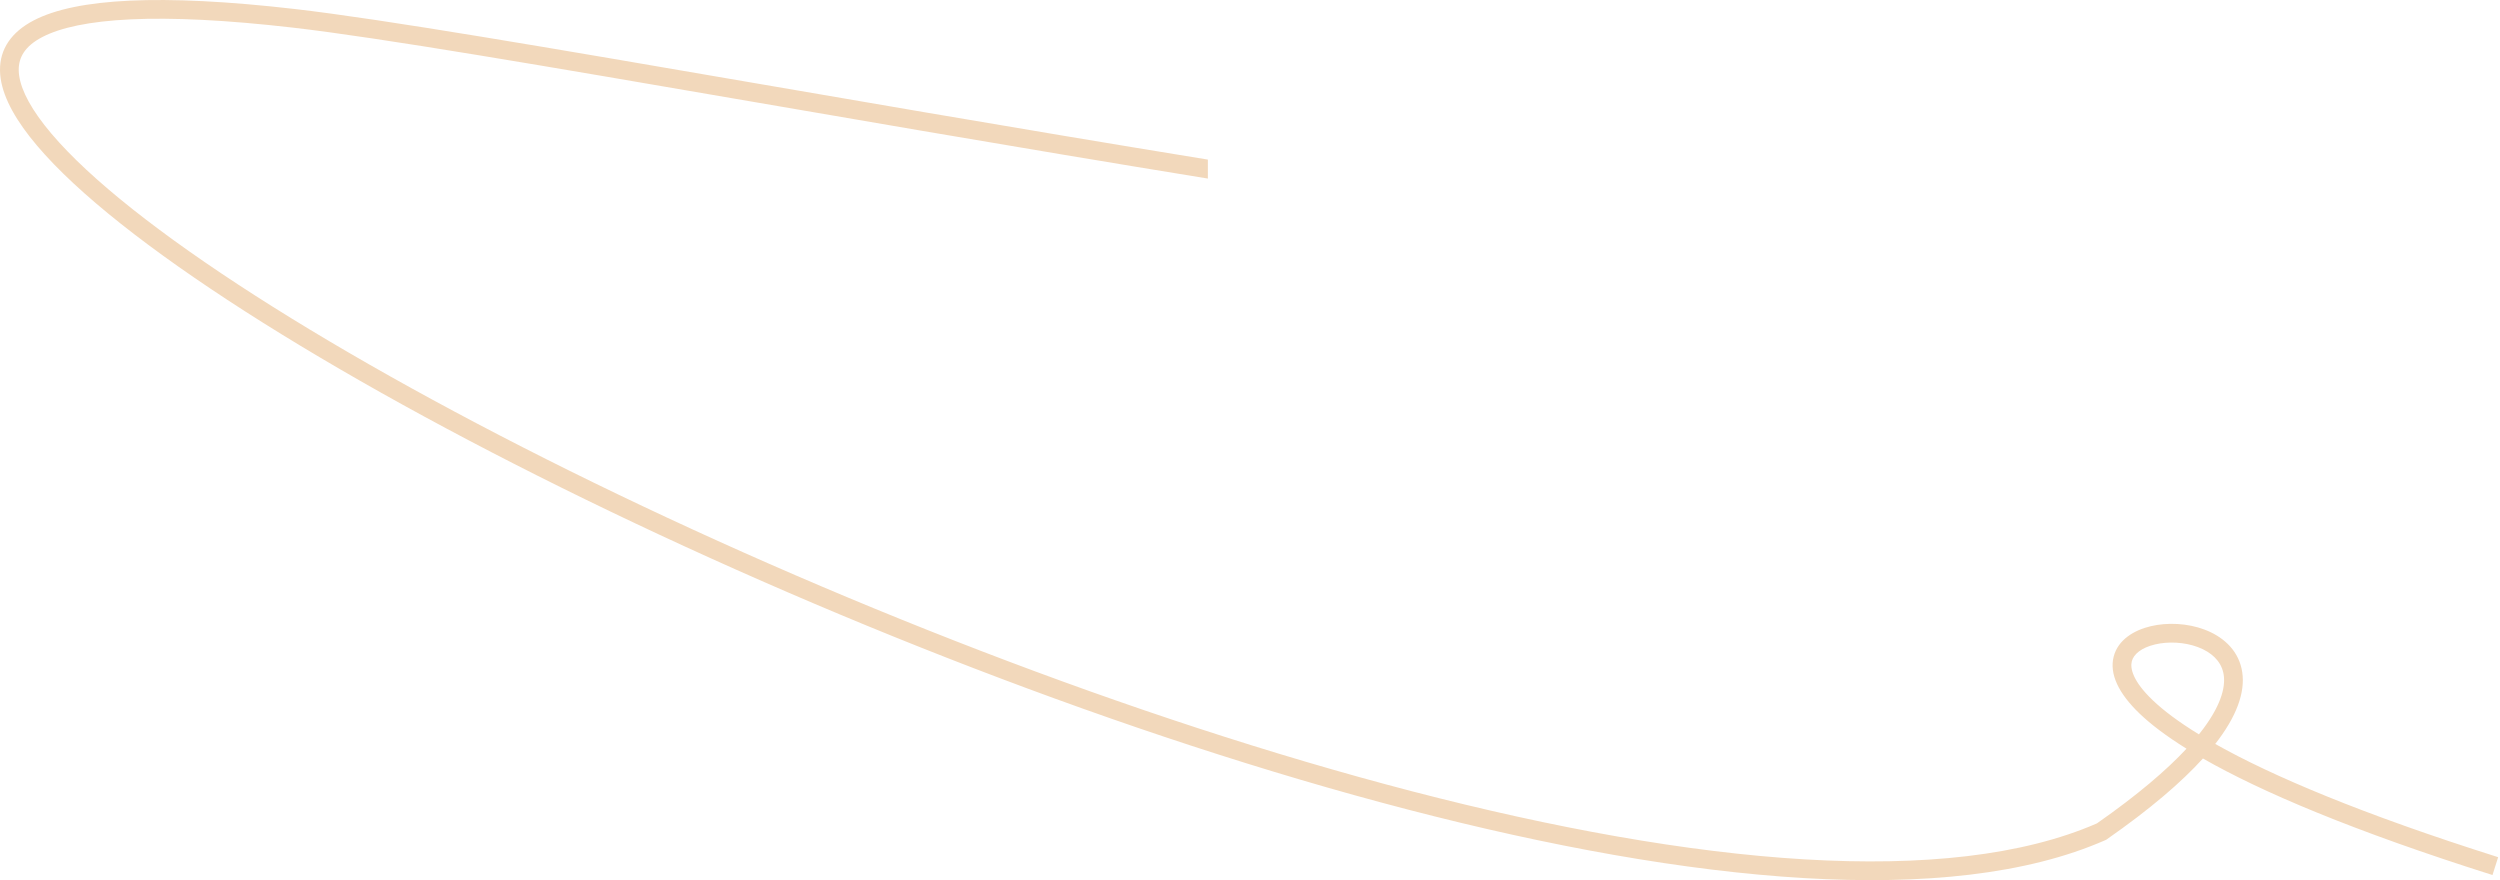 <?xml version="1.0" encoding="UTF-8"?> <svg xmlns="http://www.w3.org/2000/svg" width="267" height="94" viewBox="0 0 267 94" fill="none"> <path fill-rule="evenodd" clip-rule="evenodd" d="M129 19.071V17.044C118.651 15.361 108.524 13.656 98.895 12.014C92.594 10.94 86.504 9.892 80.702 8.893C58.772 5.119 40.964 2.055 31.489 0.963C24.289 0.133 18.457 -0.144 13.874 0.069C9.315 0.281 5.897 0.982 3.595 2.183C1.233 3.414 -0.035 5.229 0.001 7.537C0.034 9.712 1.232 12.107 3.179 14.601C7.098 19.62 14.521 25.626 24.293 32.032C34.091 38.455 46.334 45.335 59.972 52.086C87.245 65.588 120.158 78.609 150.358 86.46C165.458 90.385 179.905 93.025 192.644 93.778C205.366 94.531 216.477 93.41 224.845 89.73L224.935 89.69L225.015 89.635C229.66 86.395 232.988 83.528 235.274 81.006C241.515 84.575 251.336 88.751 266.198 93.453L266.802 91.547C252.179 86.92 242.614 82.85 236.587 79.453C236.707 79.3 236.822 79.149 236.933 78.999C239.134 76.037 239.872 73.486 239.396 71.388C238.915 69.264 237.268 67.927 235.447 67.242C233.629 66.557 231.495 66.454 229.7 66.879C227.953 67.293 226.208 68.303 225.74 70.129C225.271 71.962 226.239 74.039 228.519 76.22C229.722 77.37 231.36 78.619 233.519 79.961C231.392 82.246 228.299 84.9 223.951 87.938C216.012 91.403 205.301 92.524 192.762 91.782C180.195 91.038 165.883 88.429 150.861 84.524C120.818 76.714 88.034 63.747 60.859 50.294C47.273 43.568 35.104 36.728 25.39 30.36C15.65 23.975 8.462 18.117 4.756 13.37C2.891 10.982 2.024 9.018 2 7.506C1.979 6.126 2.662 4.925 4.52 3.956C6.437 2.956 9.509 2.274 13.967 2.067C18.404 1.86 24.12 2.127 31.26 2.949C40.674 4.034 58.398 7.085 80.316 10.856L80.316 10.856C86.128 11.857 92.234 12.907 98.558 13.986C108.289 15.645 118.531 17.368 129 19.071ZM235.328 77.807C235.176 78.011 235.015 78.219 234.846 78.431C232.662 77.094 231.049 75.872 229.901 74.774C227.767 72.733 227.487 71.369 227.678 70.625C227.87 69.874 228.693 69.173 230.161 68.825C231.581 68.488 233.309 68.574 234.742 69.113C236.171 69.651 237.162 70.574 237.446 71.83C237.736 73.112 237.367 75.062 235.328 77.807Z" fill="#F2D8BB"></path> </svg> 